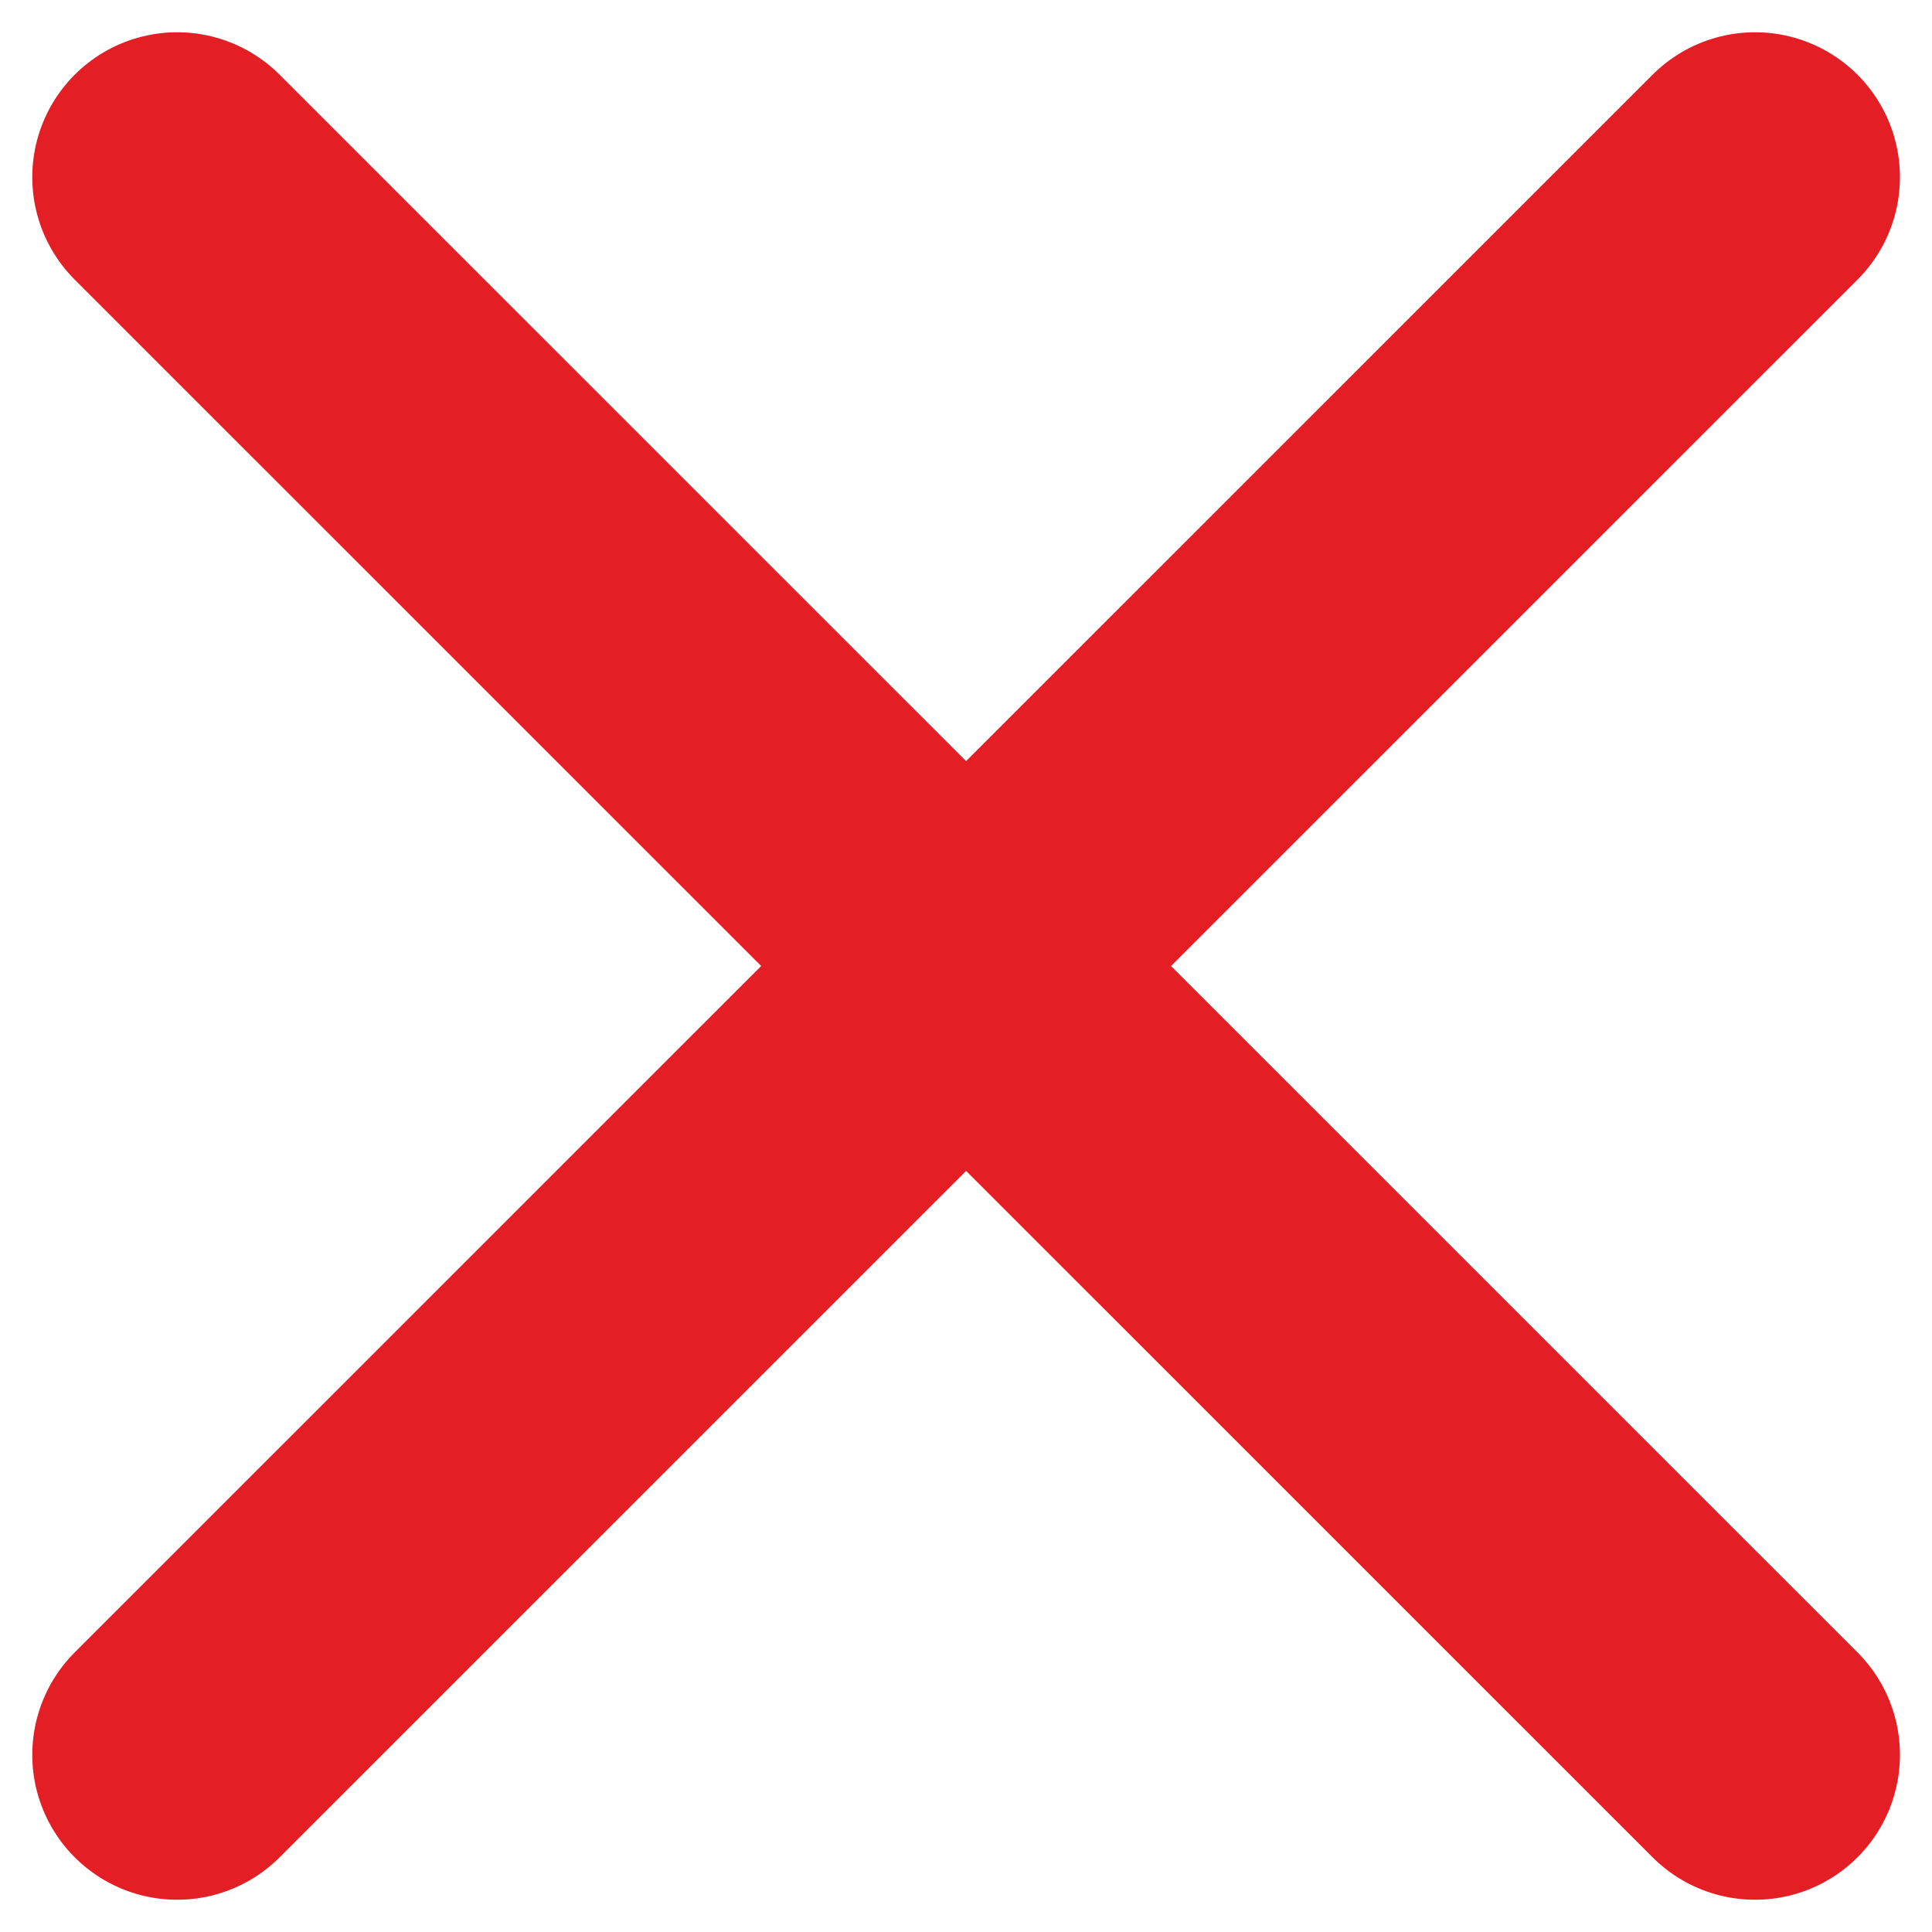 <svg width="10" height="10" viewBox="0 0 10 10" fill="none" xmlns="http://www.w3.org/2000/svg">
<g id="elements">
<path id="Vector" d="M9.084 0.917L0.917 9.083M0.917 0.917L9.084 9.083" stroke="#E31E24" stroke-width="1.5" stroke-linecap="round" stroke-linejoin="round"/>
</g>
</svg>
